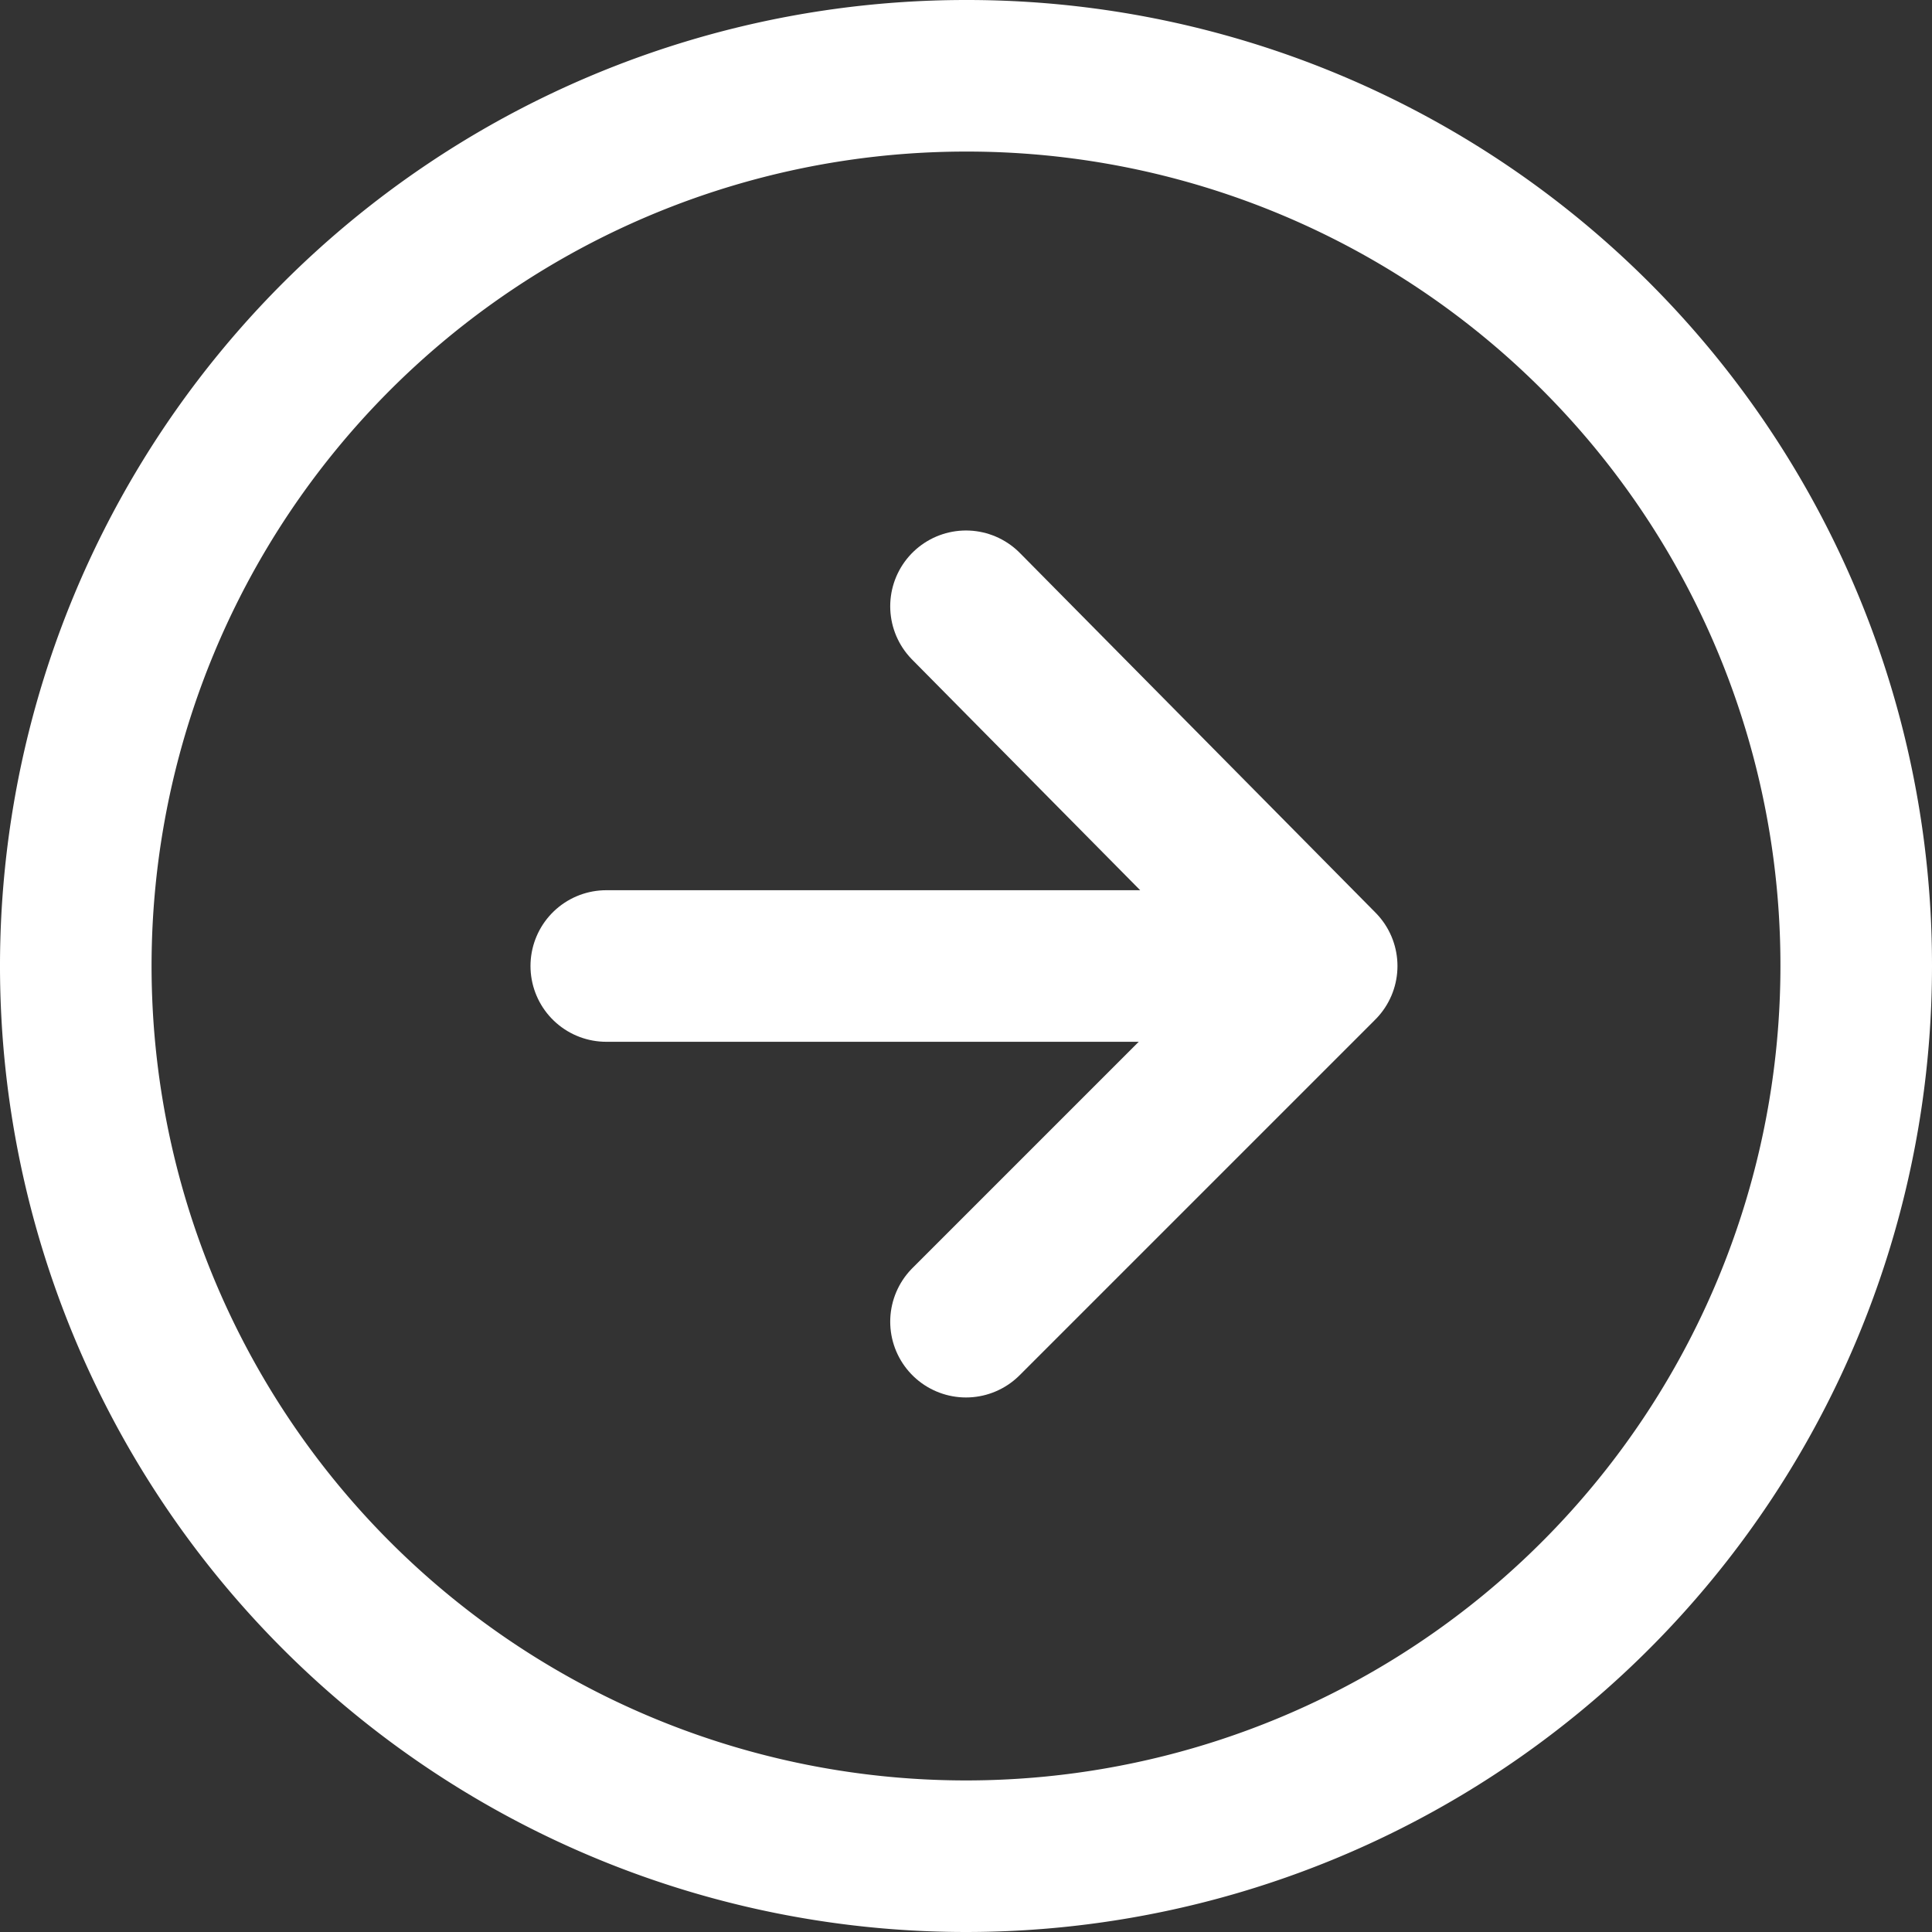 <svg xmlns="http://www.w3.org/2000/svg" width="19.121" height="19.121" viewBox="0 0 19.12 19.12"><rect x="0" y="0" width="19.12" height="19.12" fill="#333333" stroke="none"/><defs><style>.cls-1{fill:none;stroke:#ffffff;stroke-linecap:round;stroke-linejoin:round;stroke-width:1.5px;}</style></defs><g id="Icon_feather-arrow-left-circle" data-name="Icon feather-arrow-left-circle"><path class="cls-1" d="M18.37,9.56A8.81,8.81,0,1,1,9.56.75h0a8.8,8.8,0,0,1,8.81,8.81Z" transform="translate(0)"></path><path class="cls-1" d="M9.56,13.08l3.52-3.52L9.56,6" transform="translate(0)"></path><path class="cls-1" d="M6,9.56h7" transform="translate(0)"></path></g></svg>